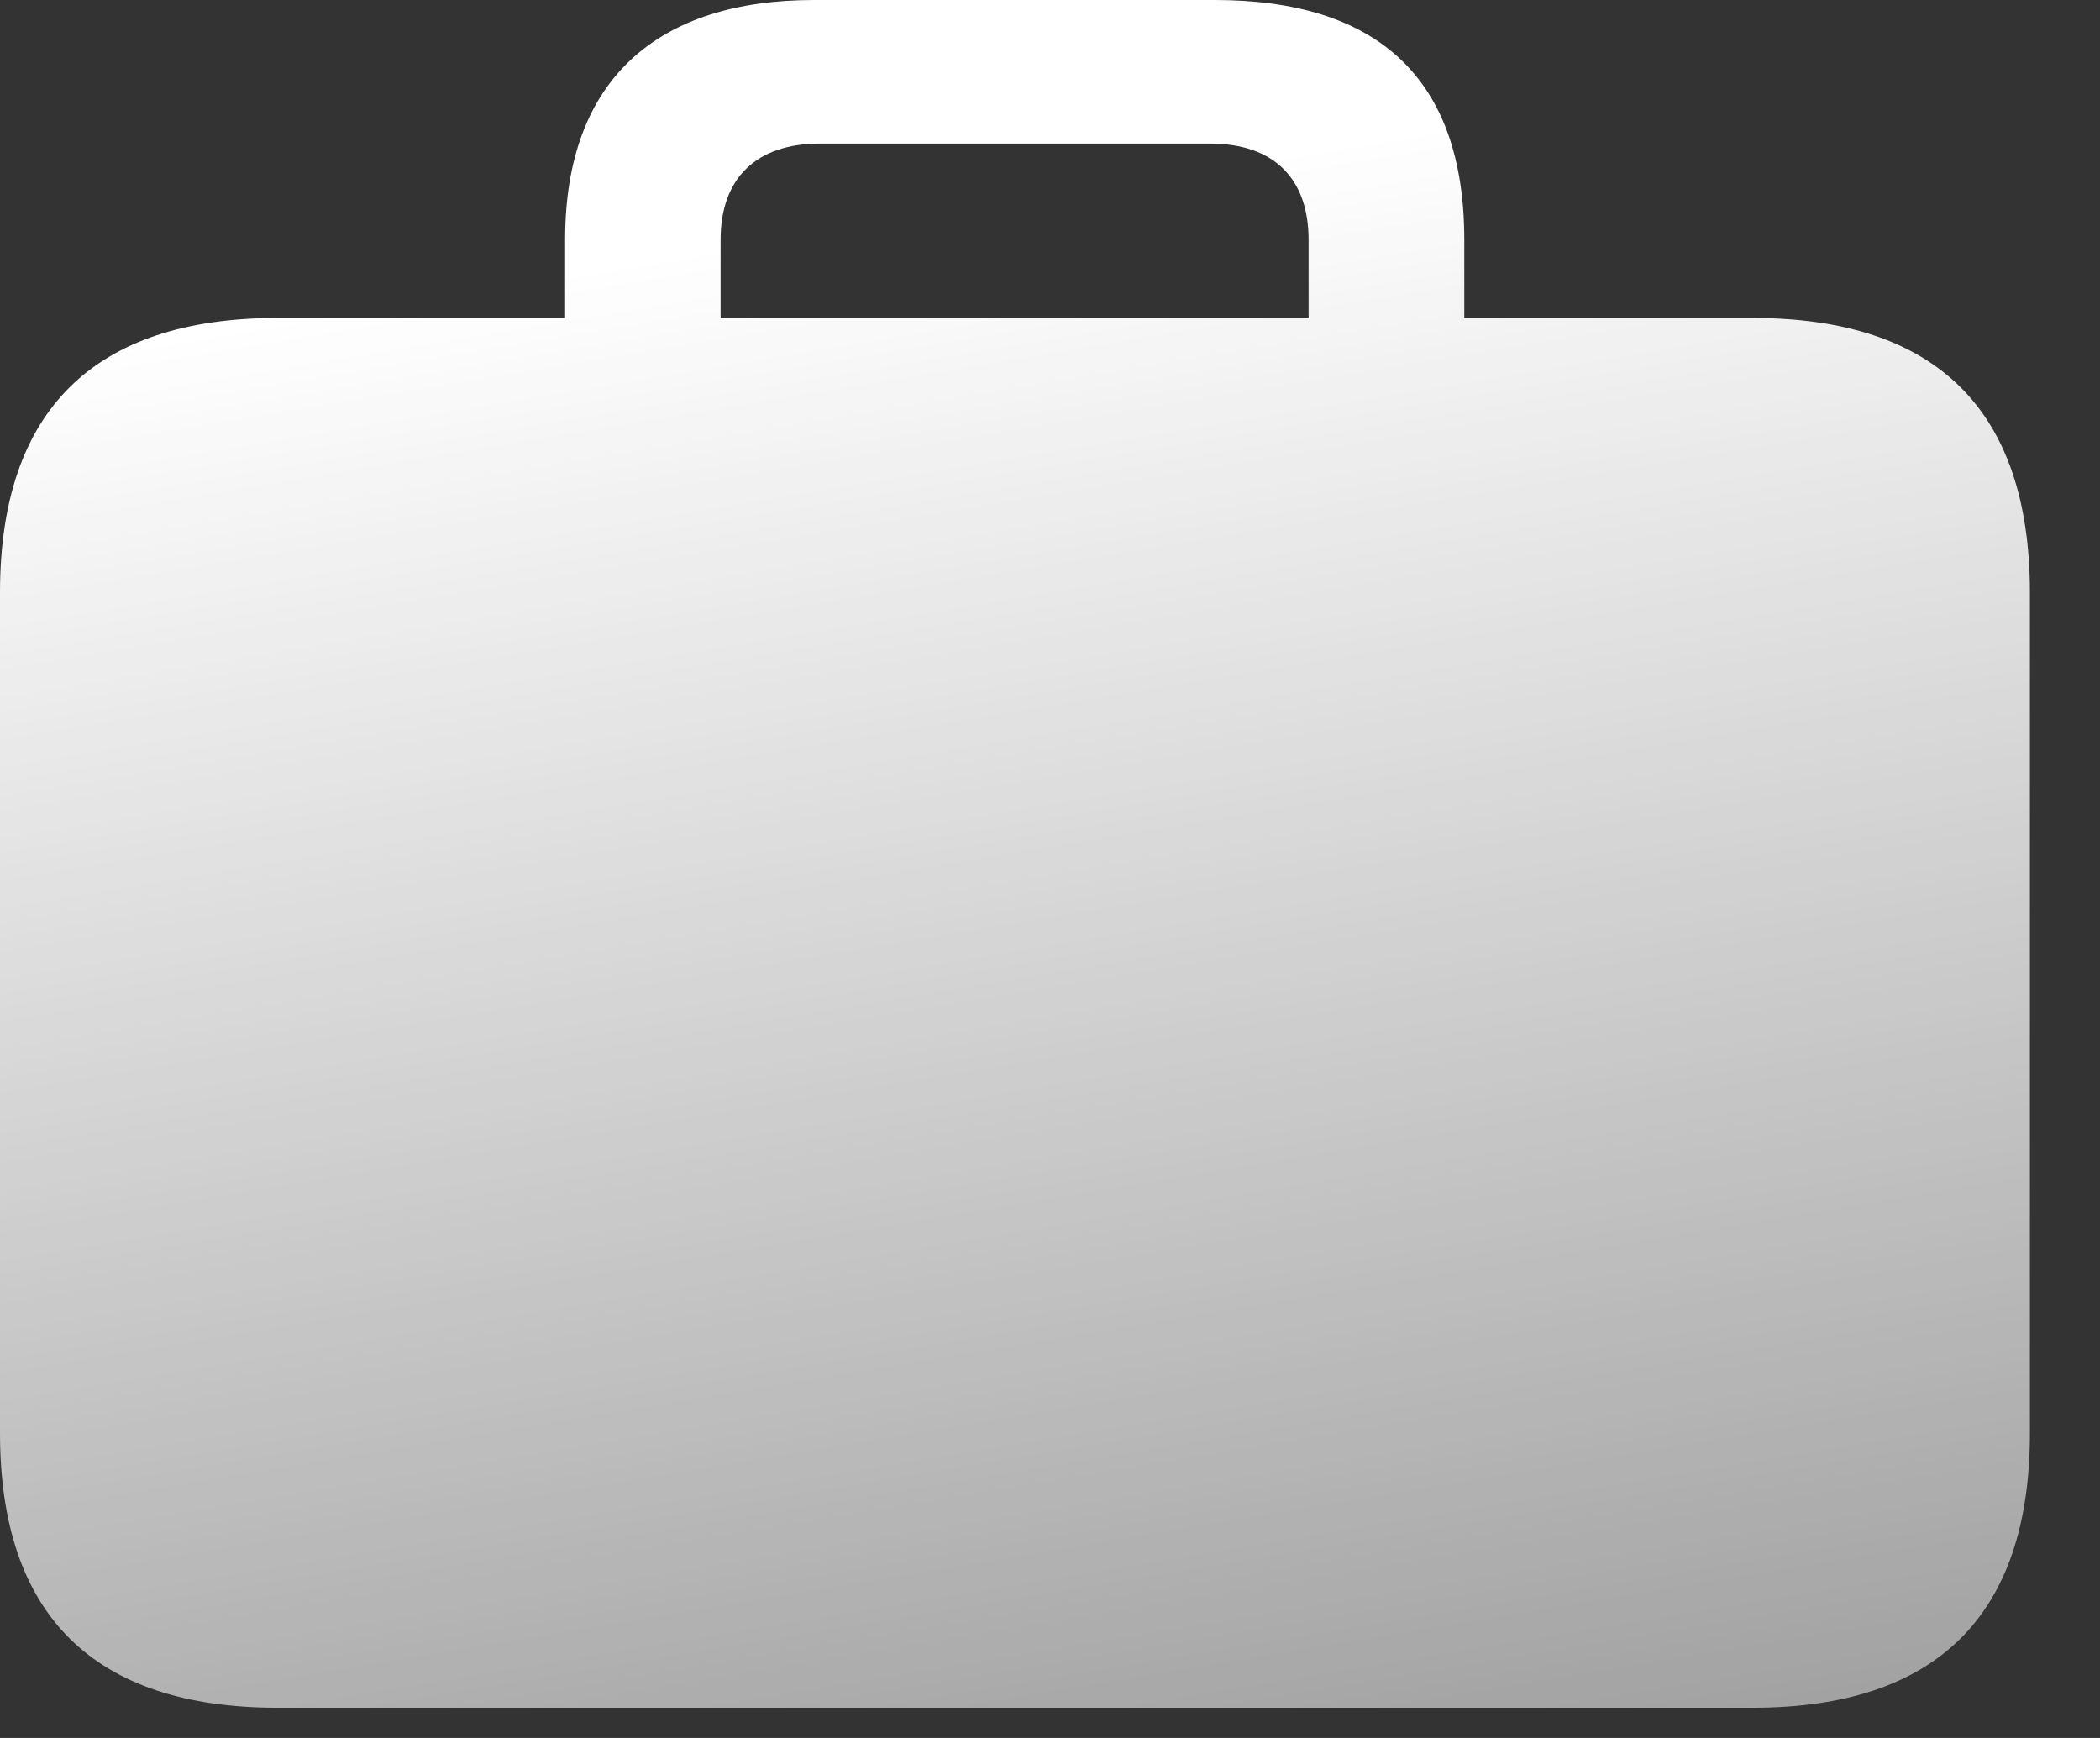 <svg width="29" height="24" viewBox="0 0 29 24" fill="none" xmlns="http://www.w3.org/2000/svg">
<rect x="0" y="0" width="29" height="24" fill="#333333" stroke="none"/>
<path d="M3.833 23.583H24.202C26.74 23.583 28.032 22.31 28.032 19.791V8.183C28.032 5.664 26.74 4.391 24.202 4.391H3.833C1.302 4.391 0 5.664 0 8.183V19.791C0 22.31 1.302 23.583 3.833 23.583ZM7.804 5.359H9.951V3.311C9.951 2.459 10.447 1.983 11.318 1.983H16.714C17.586 1.983 18.071 2.461 18.071 3.311V5.339H20.221V3.311C20.221 1.069 19.009 0 16.777 0H11.242C9.109 0 7.804 1.069 7.804 3.311V5.359Z" fill="url(#paint0_linear_9904_6918)"/>
<defs>
<linearGradient id="paint0_linear_9904_6918" x1="30.379" y1="1.84489e-08" x2="34.487" y2="24.629" gradientUnits="userSpaceOnUse">
<stop stop-color="white"/>
<stop offset="0.952" stop-color="white" stop-opacity="0.514"/>
<stop offset="1" stop-color="white" stop-opacity="0.489"/>
<stop offset="1" stop-color="white" stop-opacity="0.48"/>
</linearGradient>
</defs>
</svg>
